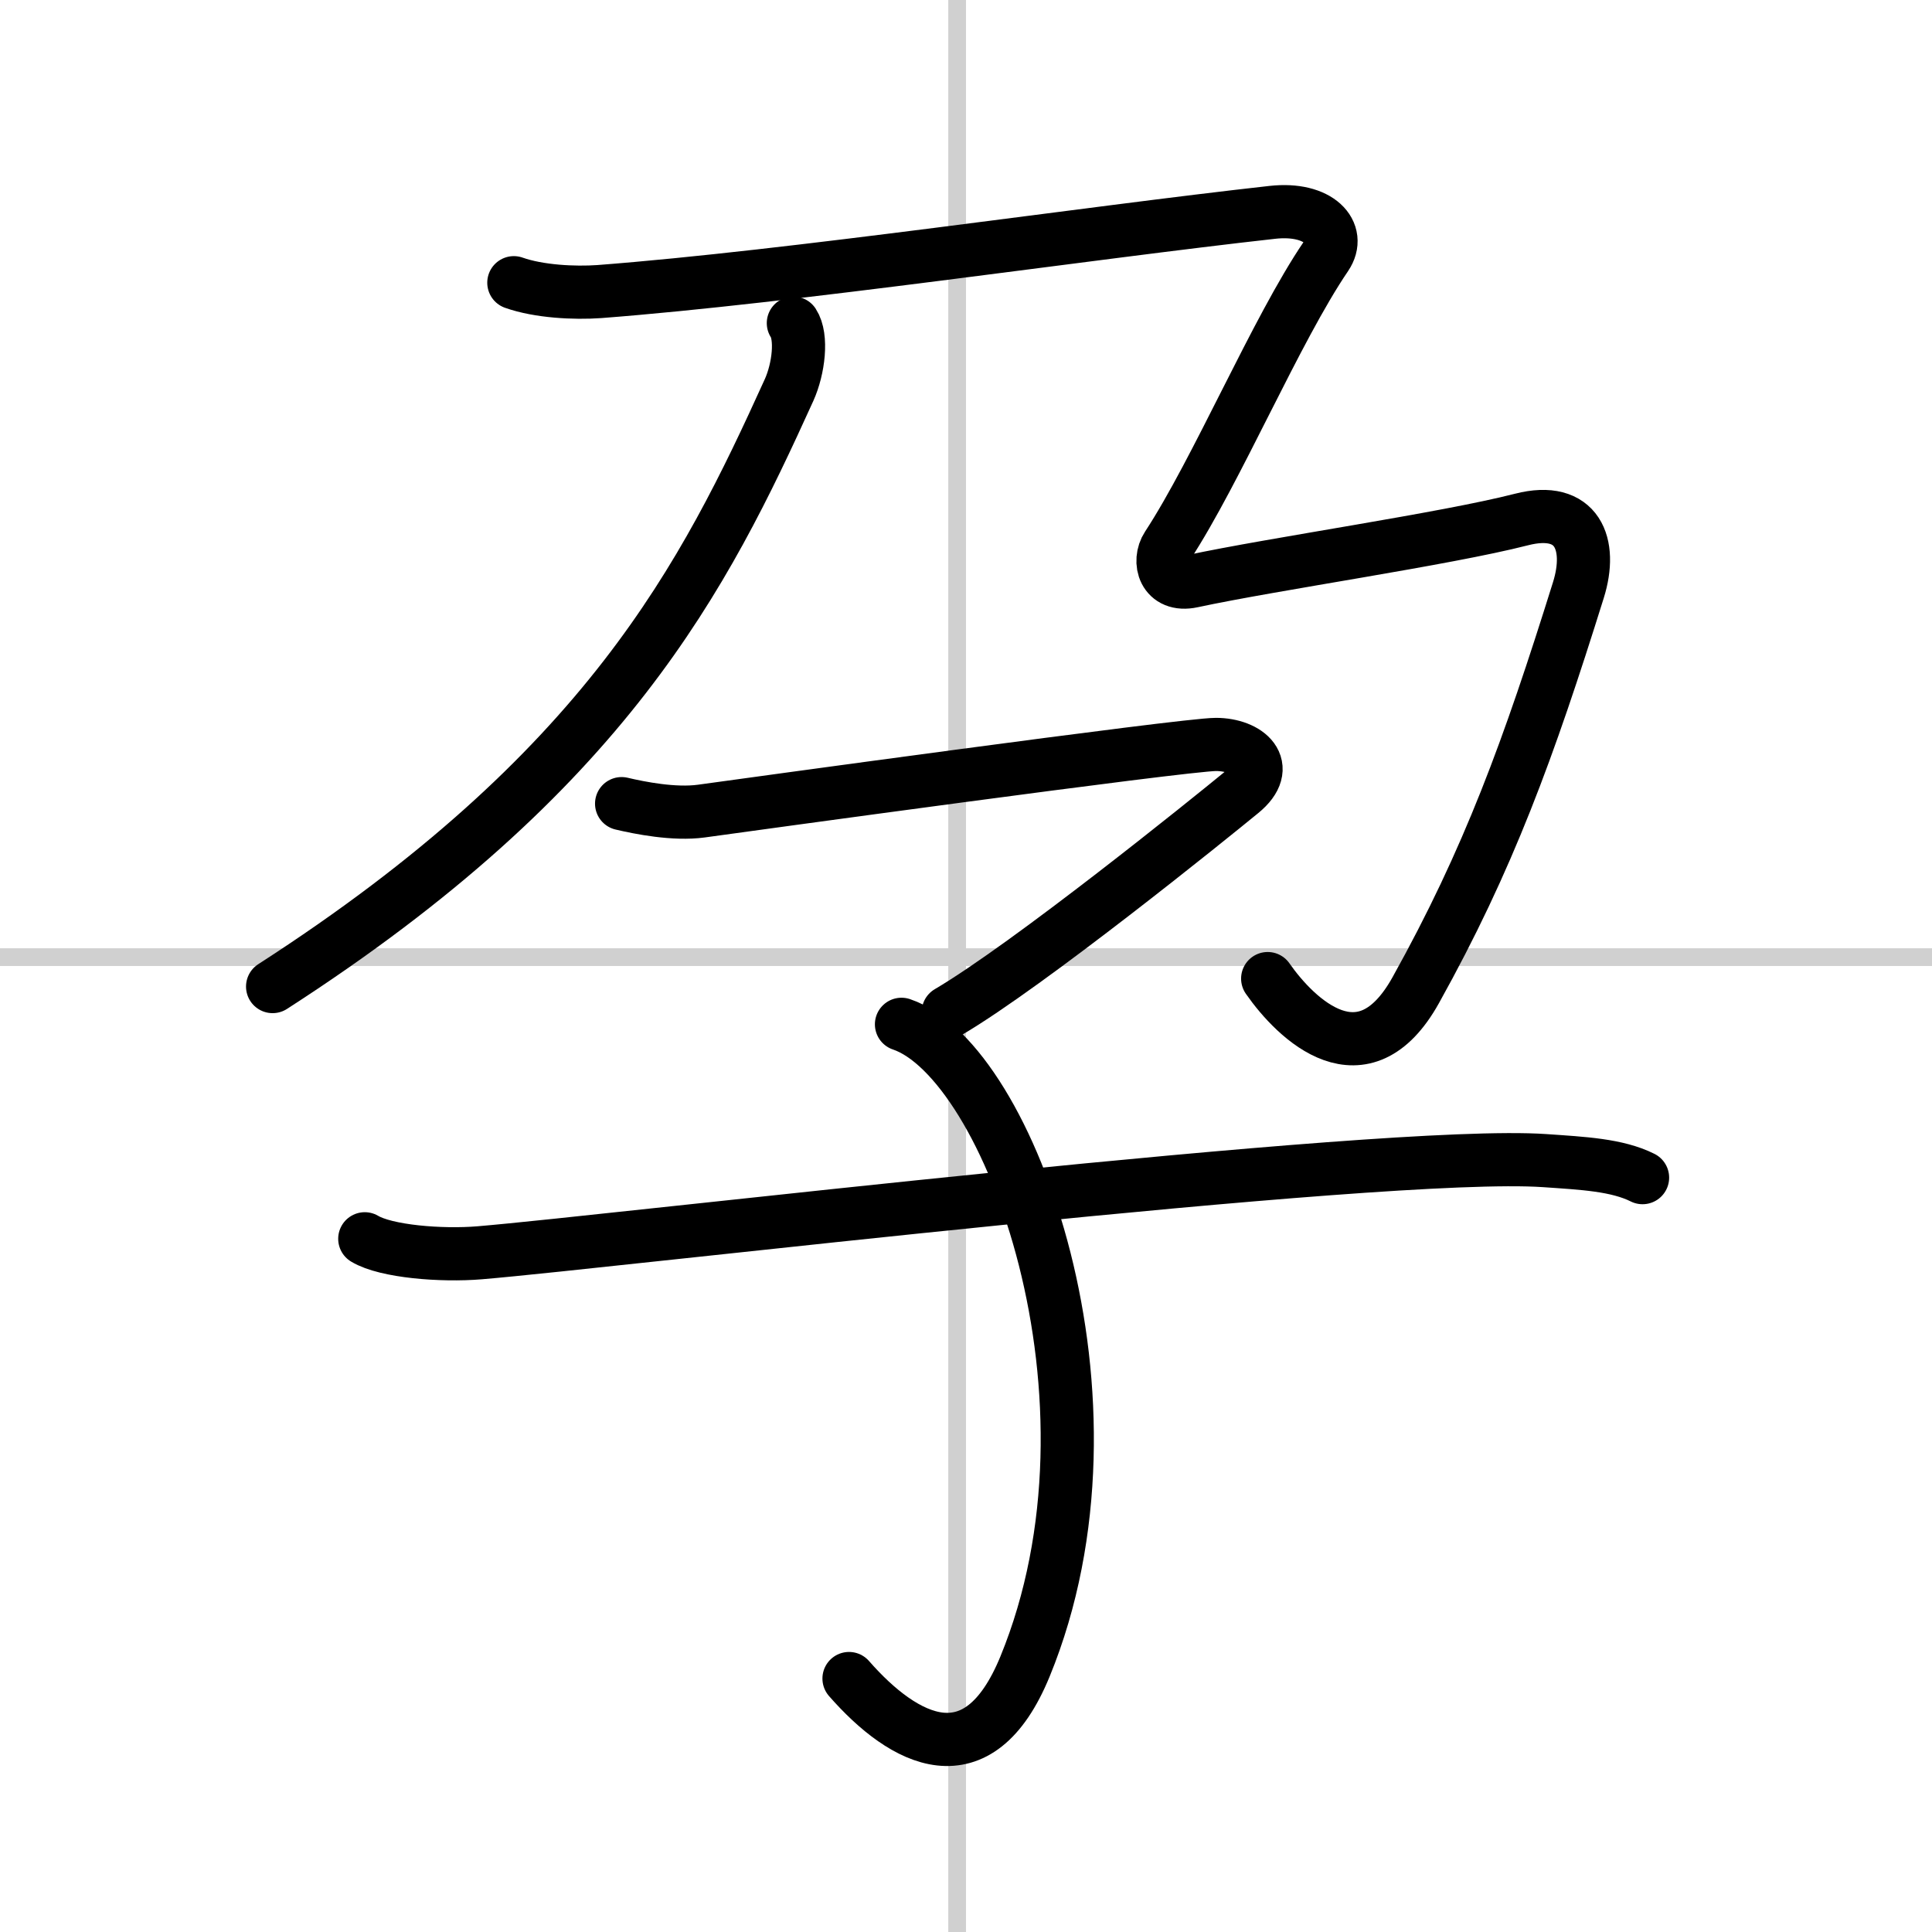 <svg width="400" height="400" viewBox="0 0 109 109" xmlns="http://www.w3.org/2000/svg"><rect x="0" y="0" width="109" height="109" fill="#808080" stroke="none"/><g fill="none" stroke="#000" stroke-linecap="round" stroke-linejoin="round" stroke-width="3"><rect width="100%" height="100%" fill="#fff" stroke="#fff"/><line x1="54" x2="54" y2="109" stroke="#d0d0d0" stroke-width="1"/><line x2="109" y1="54" y2="54" stroke="#d0d0d0" stroke-width="1"/><path d="m44.76 18.23c0.51 0.78 0.3 2.57-0.24 3.77-4.77 10.5-10.27 21.5-29.14 33.66"/><path d="m28.99 15.95c1.41 0.5 3.42 0.6 4.82 0.5 10.86-0.83 27.53-3.31 37.98-4.47 2.62-0.29 3.92 1.15 3.02 2.48-2.81 4.13-6.14 12.06-8.95 16.35-0.56 0.85-0.2 2.33 1.41 1.98 4.62-0.99 14.24-2.37 18.57-3.48 3.16-0.81 4.02 1.39 3.21 3.98-2.8 8.96-5.07 15.2-9.18 22.58-2.96 5.31-6.74 1.65-8.35-0.66"/><path d="m35.07 45.34c1.02 0.24 2.96 0.63 4.5 0.42 1.89-0.26 27.24-3.76 29.03-3.76s3.24 1.24 1.44 2.71c-1.79 1.47-12 9.72-16.54 12.39"/><path d="m50.86 57.79c6.08 2.05 13.14 21.17 6.97 36.23-2.65 6.46-6.82 4.23-9.93 0.68"/><path d="m20.58 69.89c1.2 0.72 4.32 0.97 6.48 0.79 7.57-0.63 50.93-5.83 60.09-5.2 2.16 0.15 4.08 0.24 5.52 0.96"/></g></svg>
